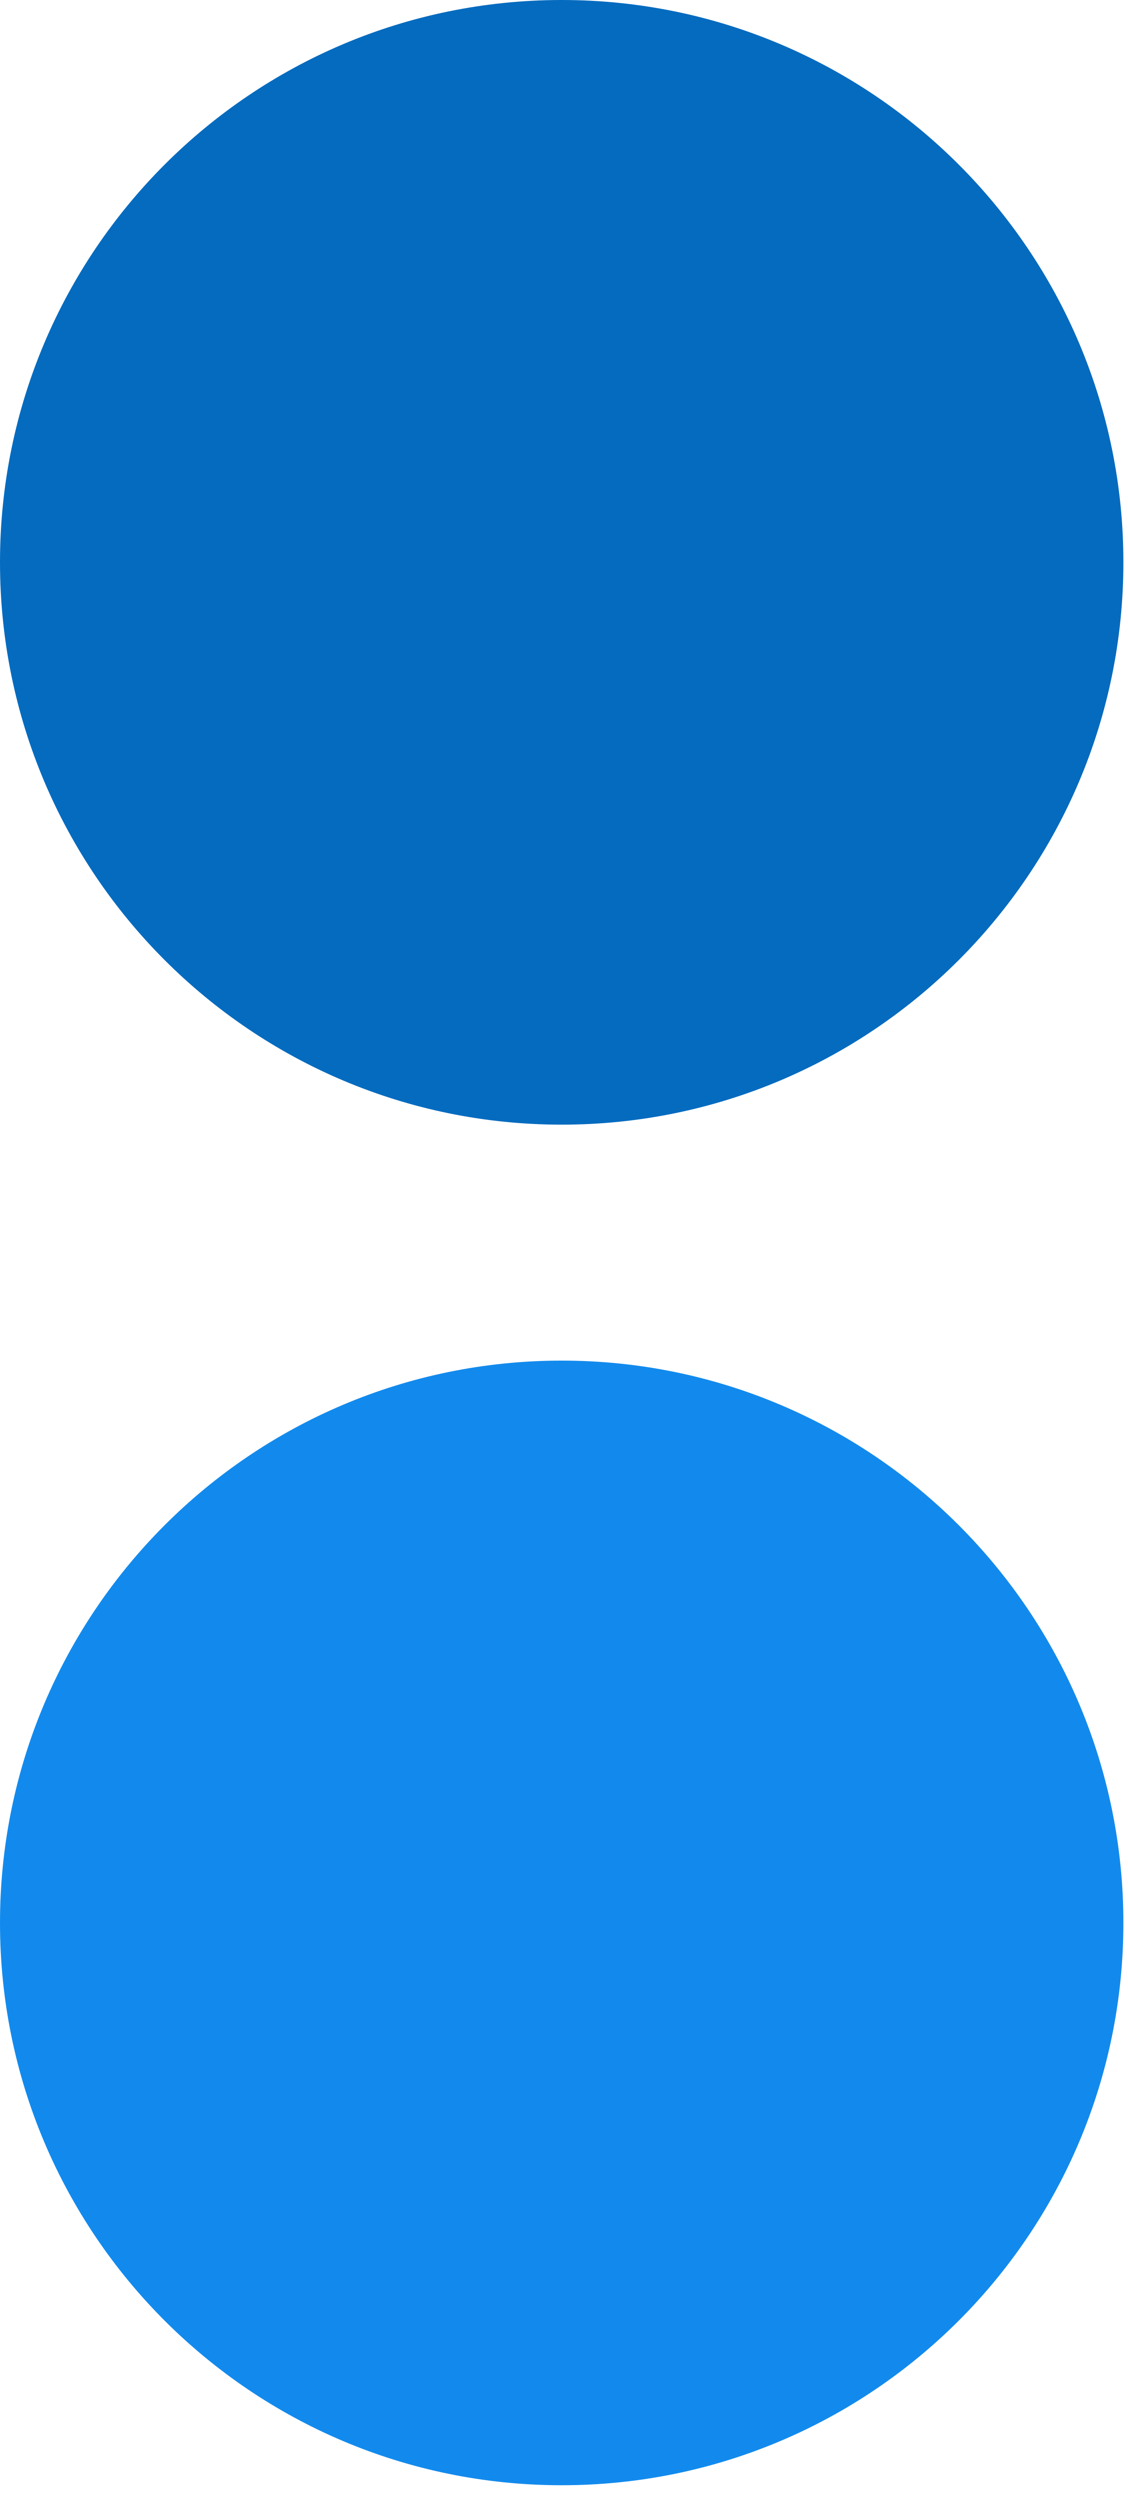 <svg width="65" height="144" viewBox="0 0 65 144" fill="none" xmlns="http://www.w3.org/2000/svg">
<path d="M64.734 32.387C64.734 14.5 50.243 0 32.367 0C14.491 0 0 14.5 0 32.387C0 50.274 14.491 64.775 32.367 64.775C50.243 64.775 64.734 50.274 64.734 32.387Z" fill="#056BBF"/>
<path d="M64.734 110.751C64.734 92.864 50.243 78.364 32.367 78.364C14.491 78.364 0 92.864 0 110.751C0 128.638 14.491 143.138 32.367 143.138C50.243 143.138 64.734 128.638 64.734 110.751Z" fill="#128AED"/>
</svg>
